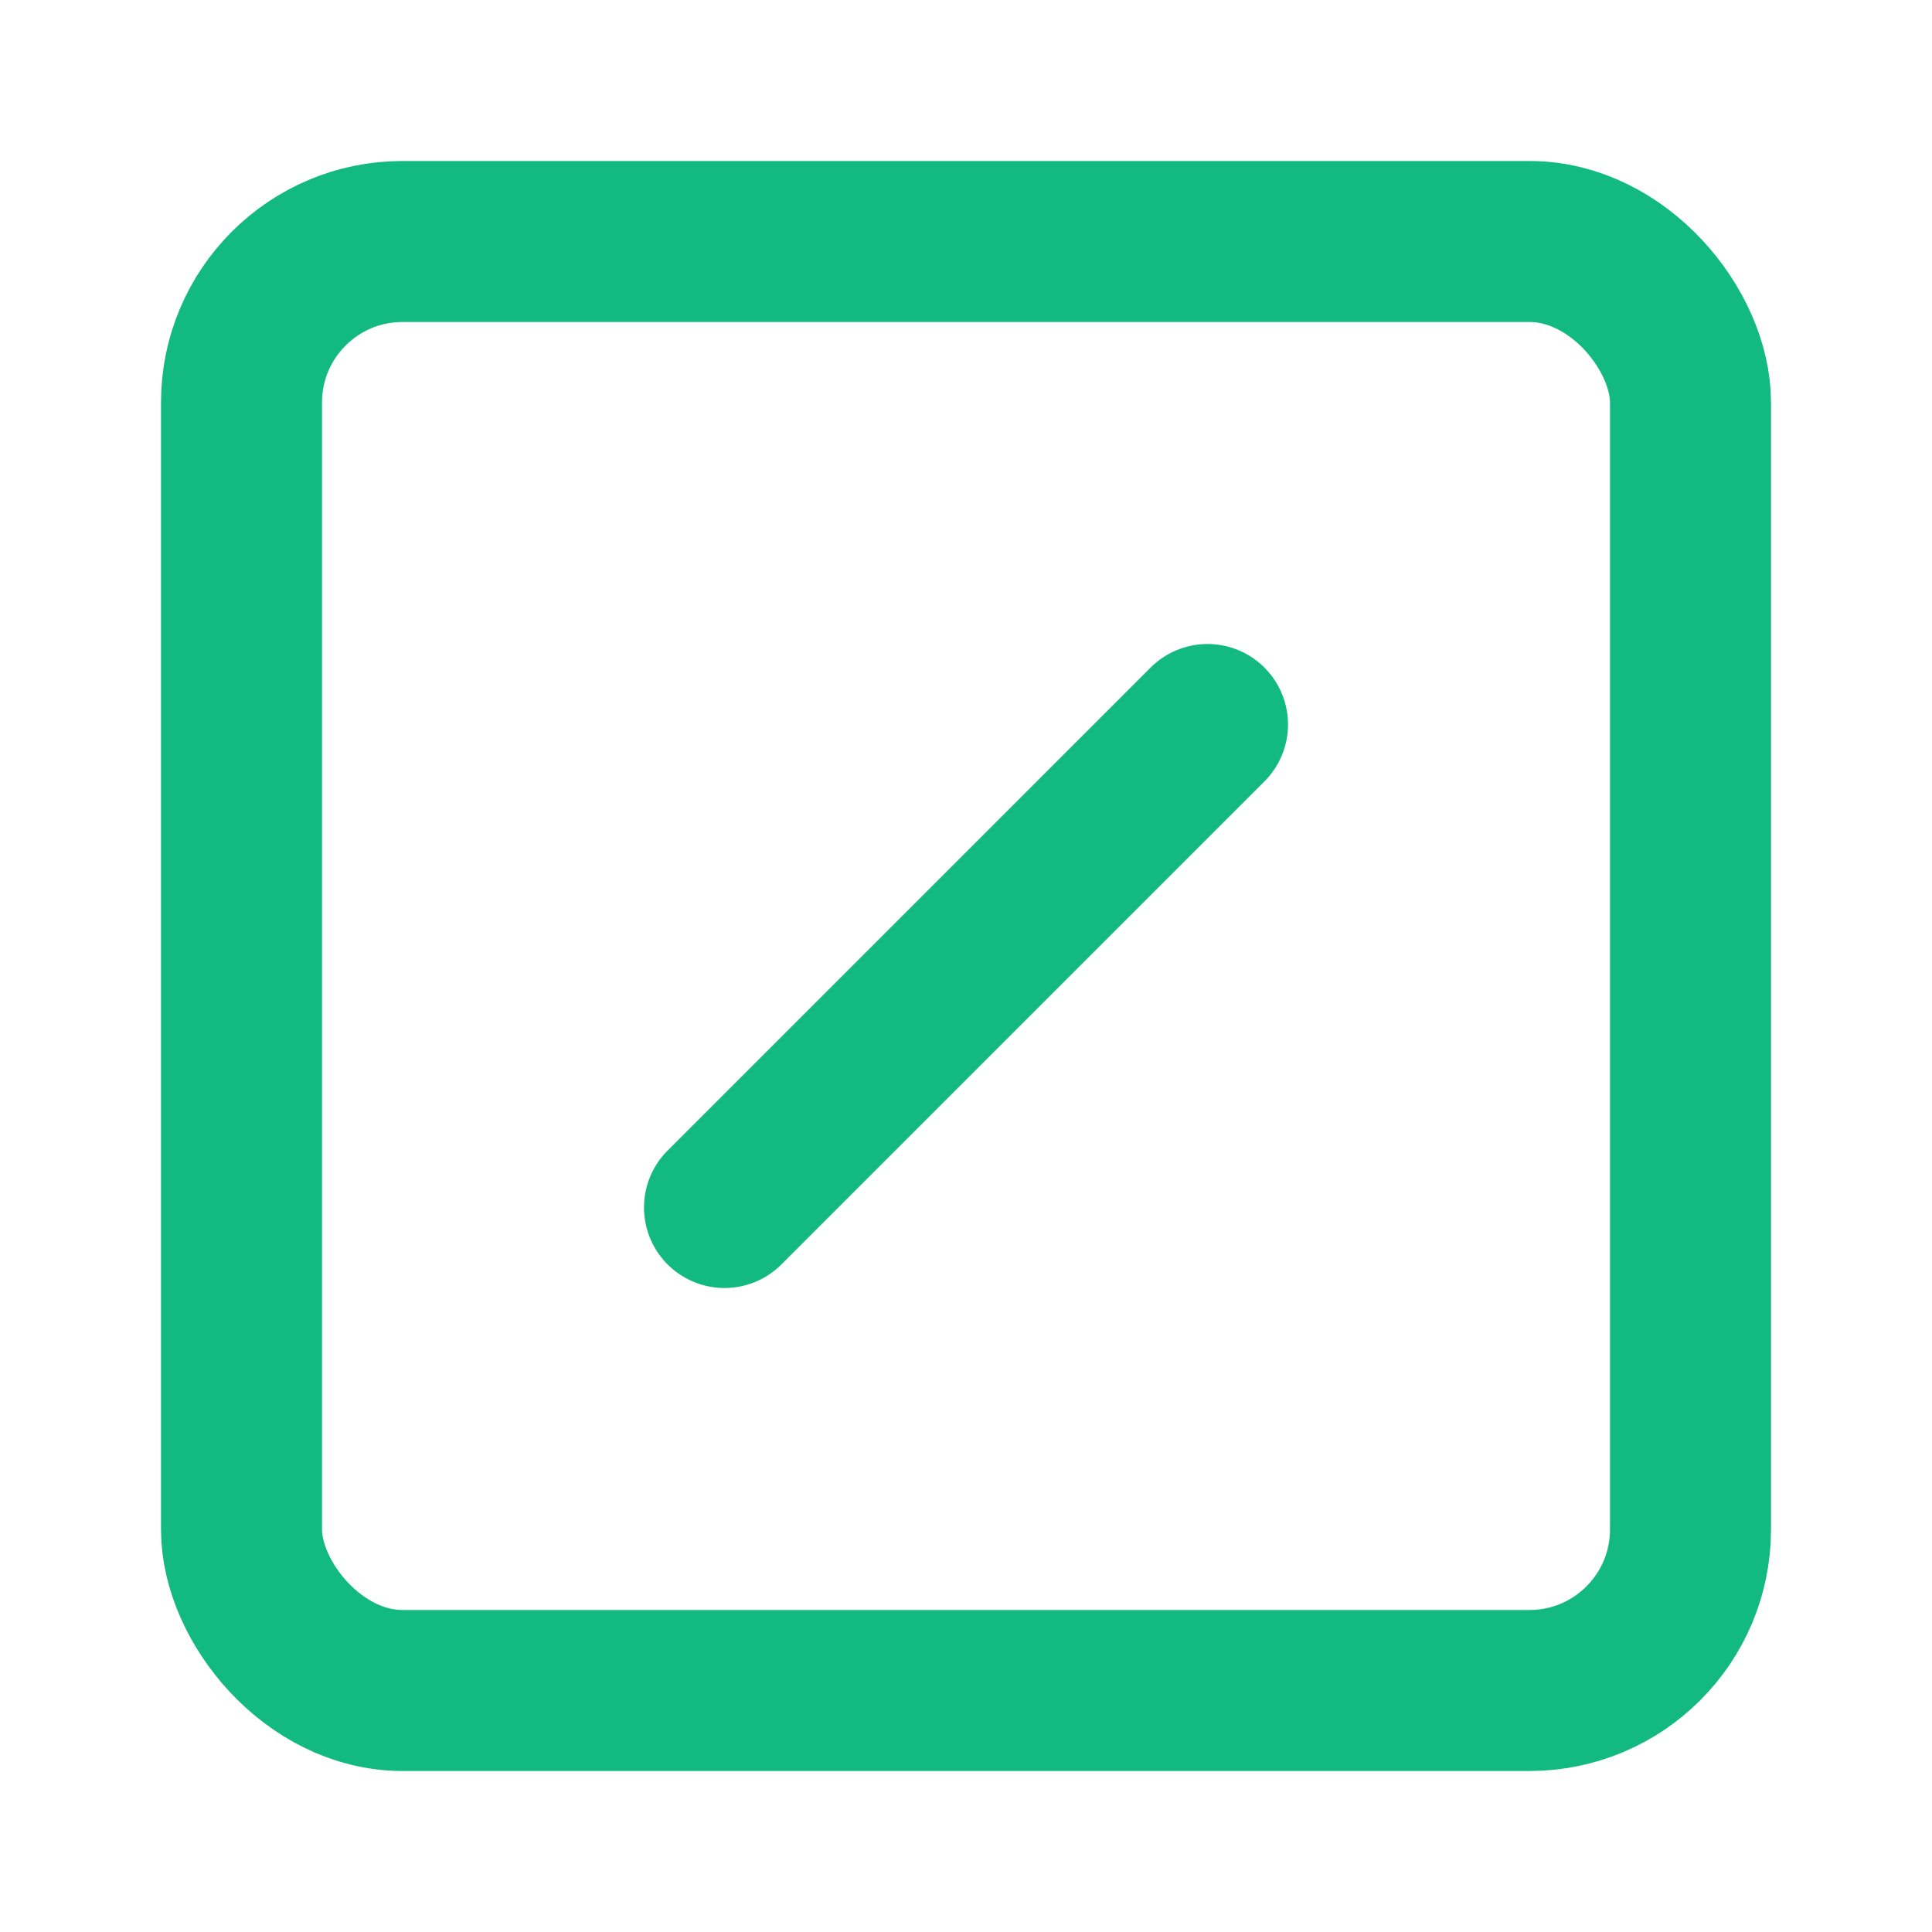 <svg xmlns="http://www.w3.org/2000/svg" width="24" height="24" viewBox="0 0 24 24" fill="none" stroke="#12b981" stroke-width="2" stroke-linecap="round" stroke-linejoin="round" class="lucide lucide-square-slash"><rect width="18" height="18" x="3" y="3" rx="2"/><line x1="9" x2="15" y1="15" y2="9"/></svg>